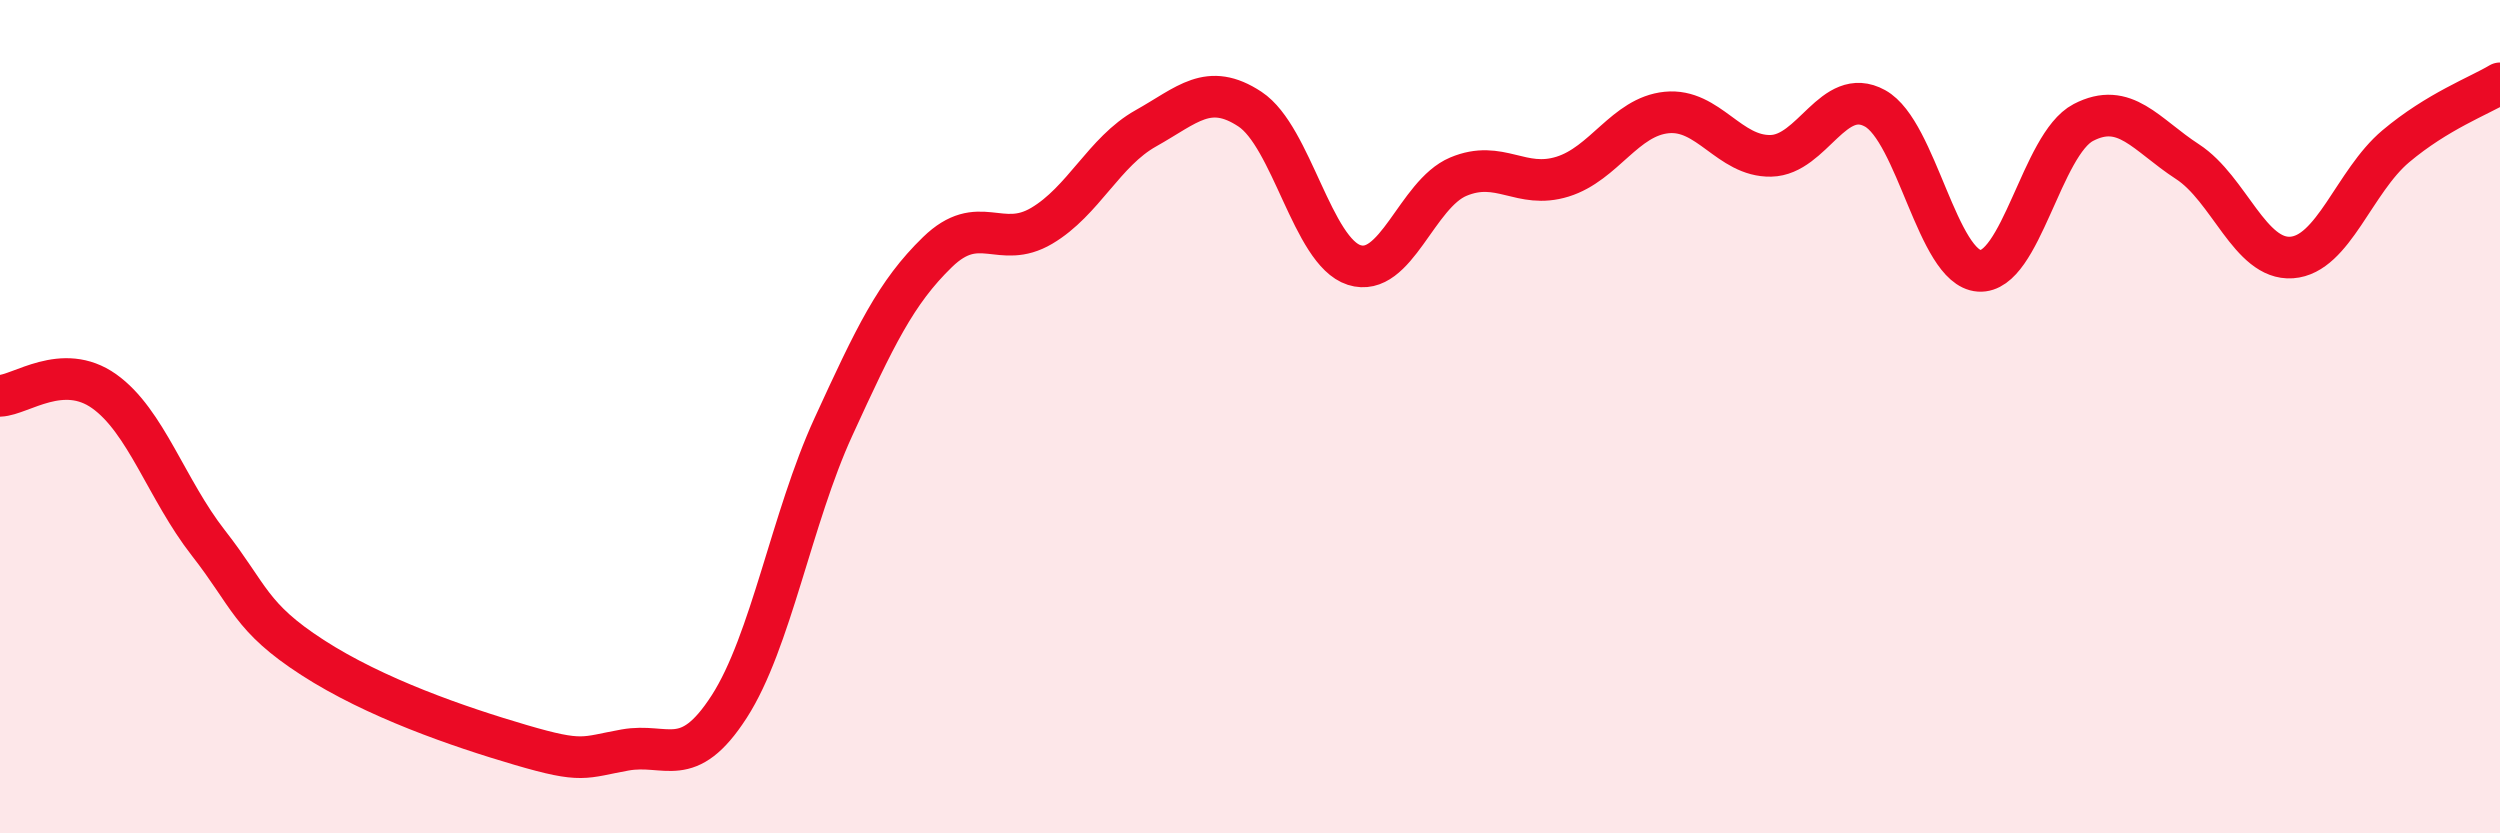 
    <svg width="60" height="20" viewBox="0 0 60 20" xmlns="http://www.w3.org/2000/svg">
      <path
        d="M 0,9.5 C 0.5,9.48 1.5,8.68 2.5,9.39 C 3.5,10.1 4,11.75 5,13.03 C 6,14.31 6,14.81 7.5,15.78 C 9,16.75 11,17.44 12.5,17.88 C 14,18.32 14,18.18 15,18 C 16,17.82 16.5,18.51 17.5,16.96 C 18.5,15.41 19,12.43 20,10.25 C 21,8.07 21.5,7.02 22.5,6.05 C 23.5,5.08 24,6.01 25,5.42 C 26,4.83 26.5,3.64 27.5,3.08 C 28.5,2.52 29,1.96 30,2.62 C 31,3.28 31.5,6.04 32.5,6.36 C 33.5,6.68 34,4.66 35,4.24 C 36,3.82 36.5,4.55 37.5,4.24 C 38.5,3.93 39,2.8 40,2.7 C 41,2.6 41.5,3.76 42.5,3.74 C 43.5,3.72 44,2.05 45,2.6 C 46,3.15 46.5,6.43 47.5,6.5 C 48.5,6.57 49,3.46 50,2.94 C 51,2.42 51.5,3.23 52.5,3.88 C 53.5,4.53 54,6.25 55,6.18 C 56,6.11 56.5,4.35 57.5,3.51 C 58.5,2.67 59.5,2.3 60,2L60 20L0 20Z"
        fill="#EB0A25"
        opacity="0.1"
        stroke-linecap="round"
        stroke-linejoin="round"
      />
      <path
        d="M 0,9.5 C 0.5,9.48 1.5,8.68 2.5,9.39 C 3.5,10.1 4,11.75 5,13.03 C 6,14.31 6,14.81 7.5,15.78 C 9,16.75 11,17.44 12.5,17.88 C 14,18.32 14,18.18 15,18 C 16,17.82 16.5,18.51 17.5,16.96 C 18.5,15.41 19,12.43 20,10.25 C 21,8.07 21.5,7.02 22.5,6.05 C 23.5,5.08 24,6.01 25,5.42 C 26,4.83 26.5,3.64 27.5,3.08 C 28.5,2.52 29,1.96 30,2.62 C 31,3.28 31.5,6.04 32.5,6.36 C 33.5,6.68 34,4.66 35,4.24 C 36,3.82 36.5,4.55 37.5,4.24 C 38.5,3.93 39,2.8 40,2.7 C 41,2.6 41.5,3.76 42.5,3.74 C 43.5,3.72 44,2.05 45,2.6 C 46,3.15 46.5,6.43 47.5,6.5 C 48.5,6.57 49,3.46 50,2.94 C 51,2.42 51.5,3.23 52.5,3.88 C 53.5,4.53 54,6.25 55,6.18 C 56,6.11 56.5,4.35 57.5,3.51 C 58.5,2.67 59.5,2.3 60,2"
        stroke="#EB0A25"
        stroke-width="1"
        fill="none"
        stroke-linecap="round"
        stroke-linejoin="round"
      />
    </svg>
  